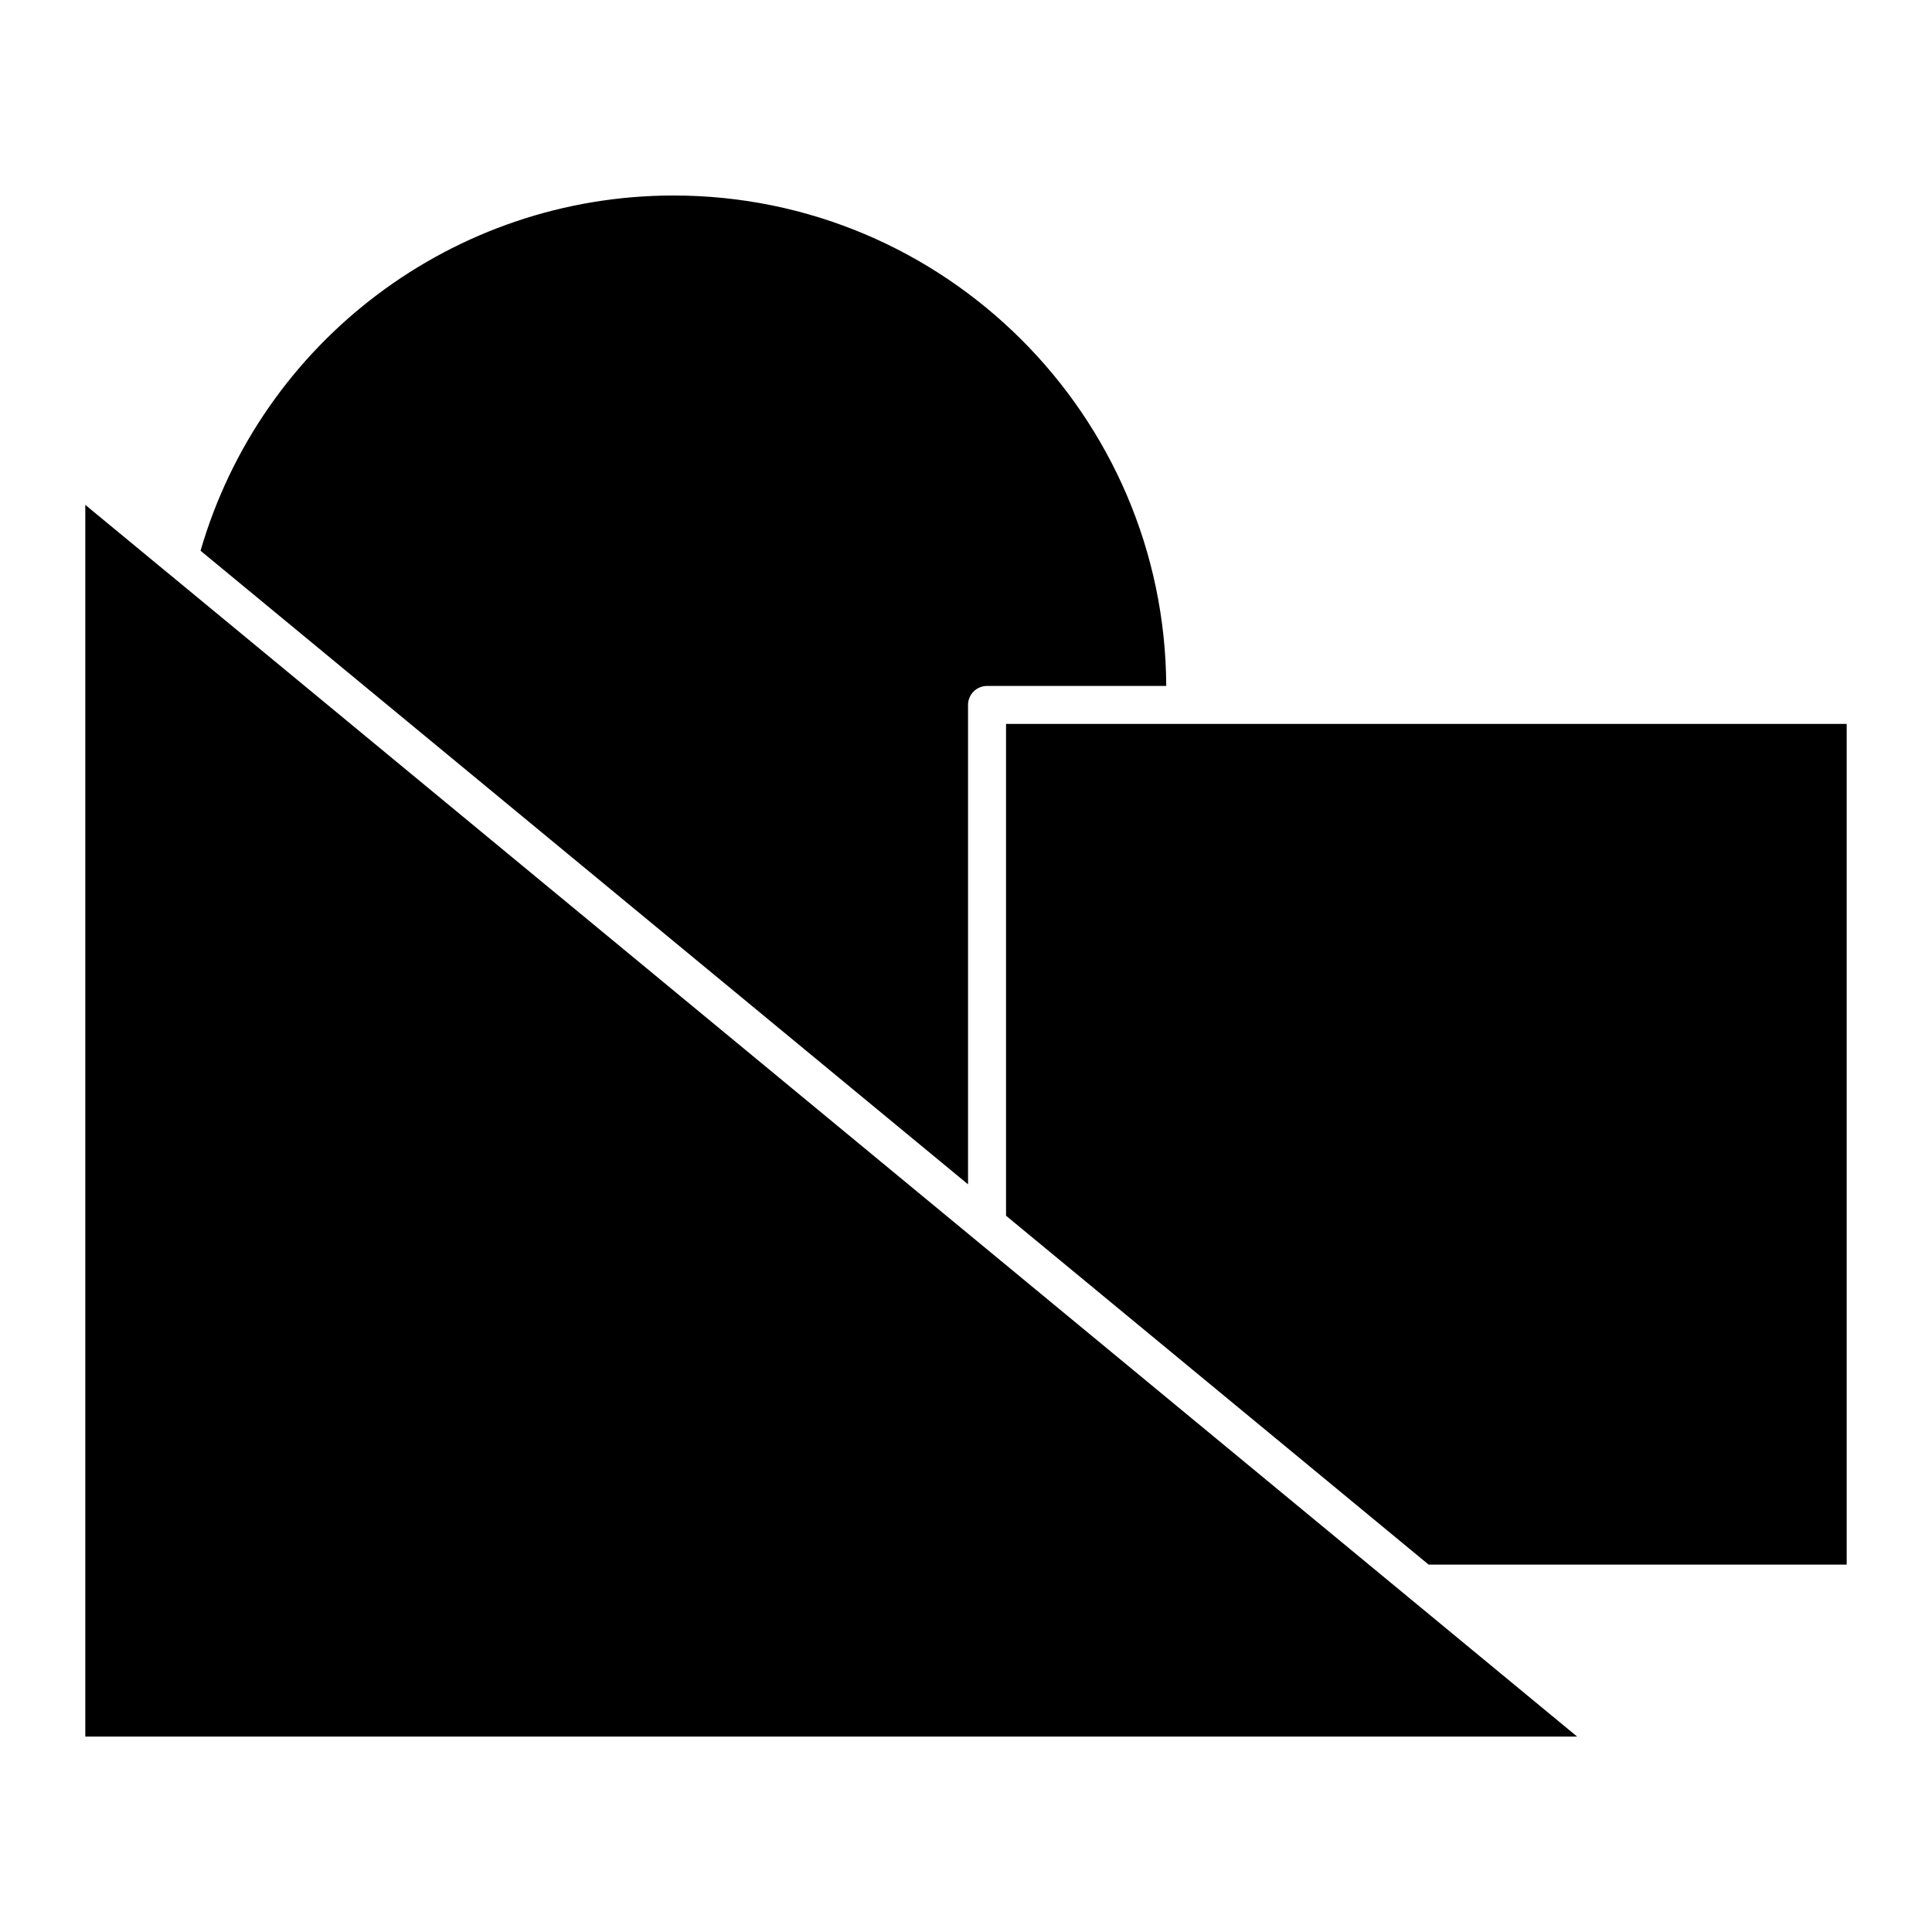 <?xml version="1.0" encoding="UTF-8"?>
<!-- Uploaded to: SVG Repo, www.svgrepo.com, Generator: SVG Repo Mixer Tools -->
<svg fill="#000000" width="800px" height="800px" version="1.1" viewBox="144 144 512 512" xmlns="http://www.w3.org/2000/svg">
 <g>
  <path d="m400.54 457.86v-127.04c0-2.781 2.258-5.039 5.039-5.039h47.488c-0.344-71.723-58.773-129.97-130.57-129.97-58.199 0-109.23 38.57-125.35 94.141z"/>
  <path d="m633.39 335.85h-222.78v130.33l111.99 92.457h110.79z"/>
  <path d="m188.51 295.87c-0.203-0.141-0.371-0.281-0.543-0.441l-21.363-17.633v326.41h395.35z"/>
 </g>
</svg>
